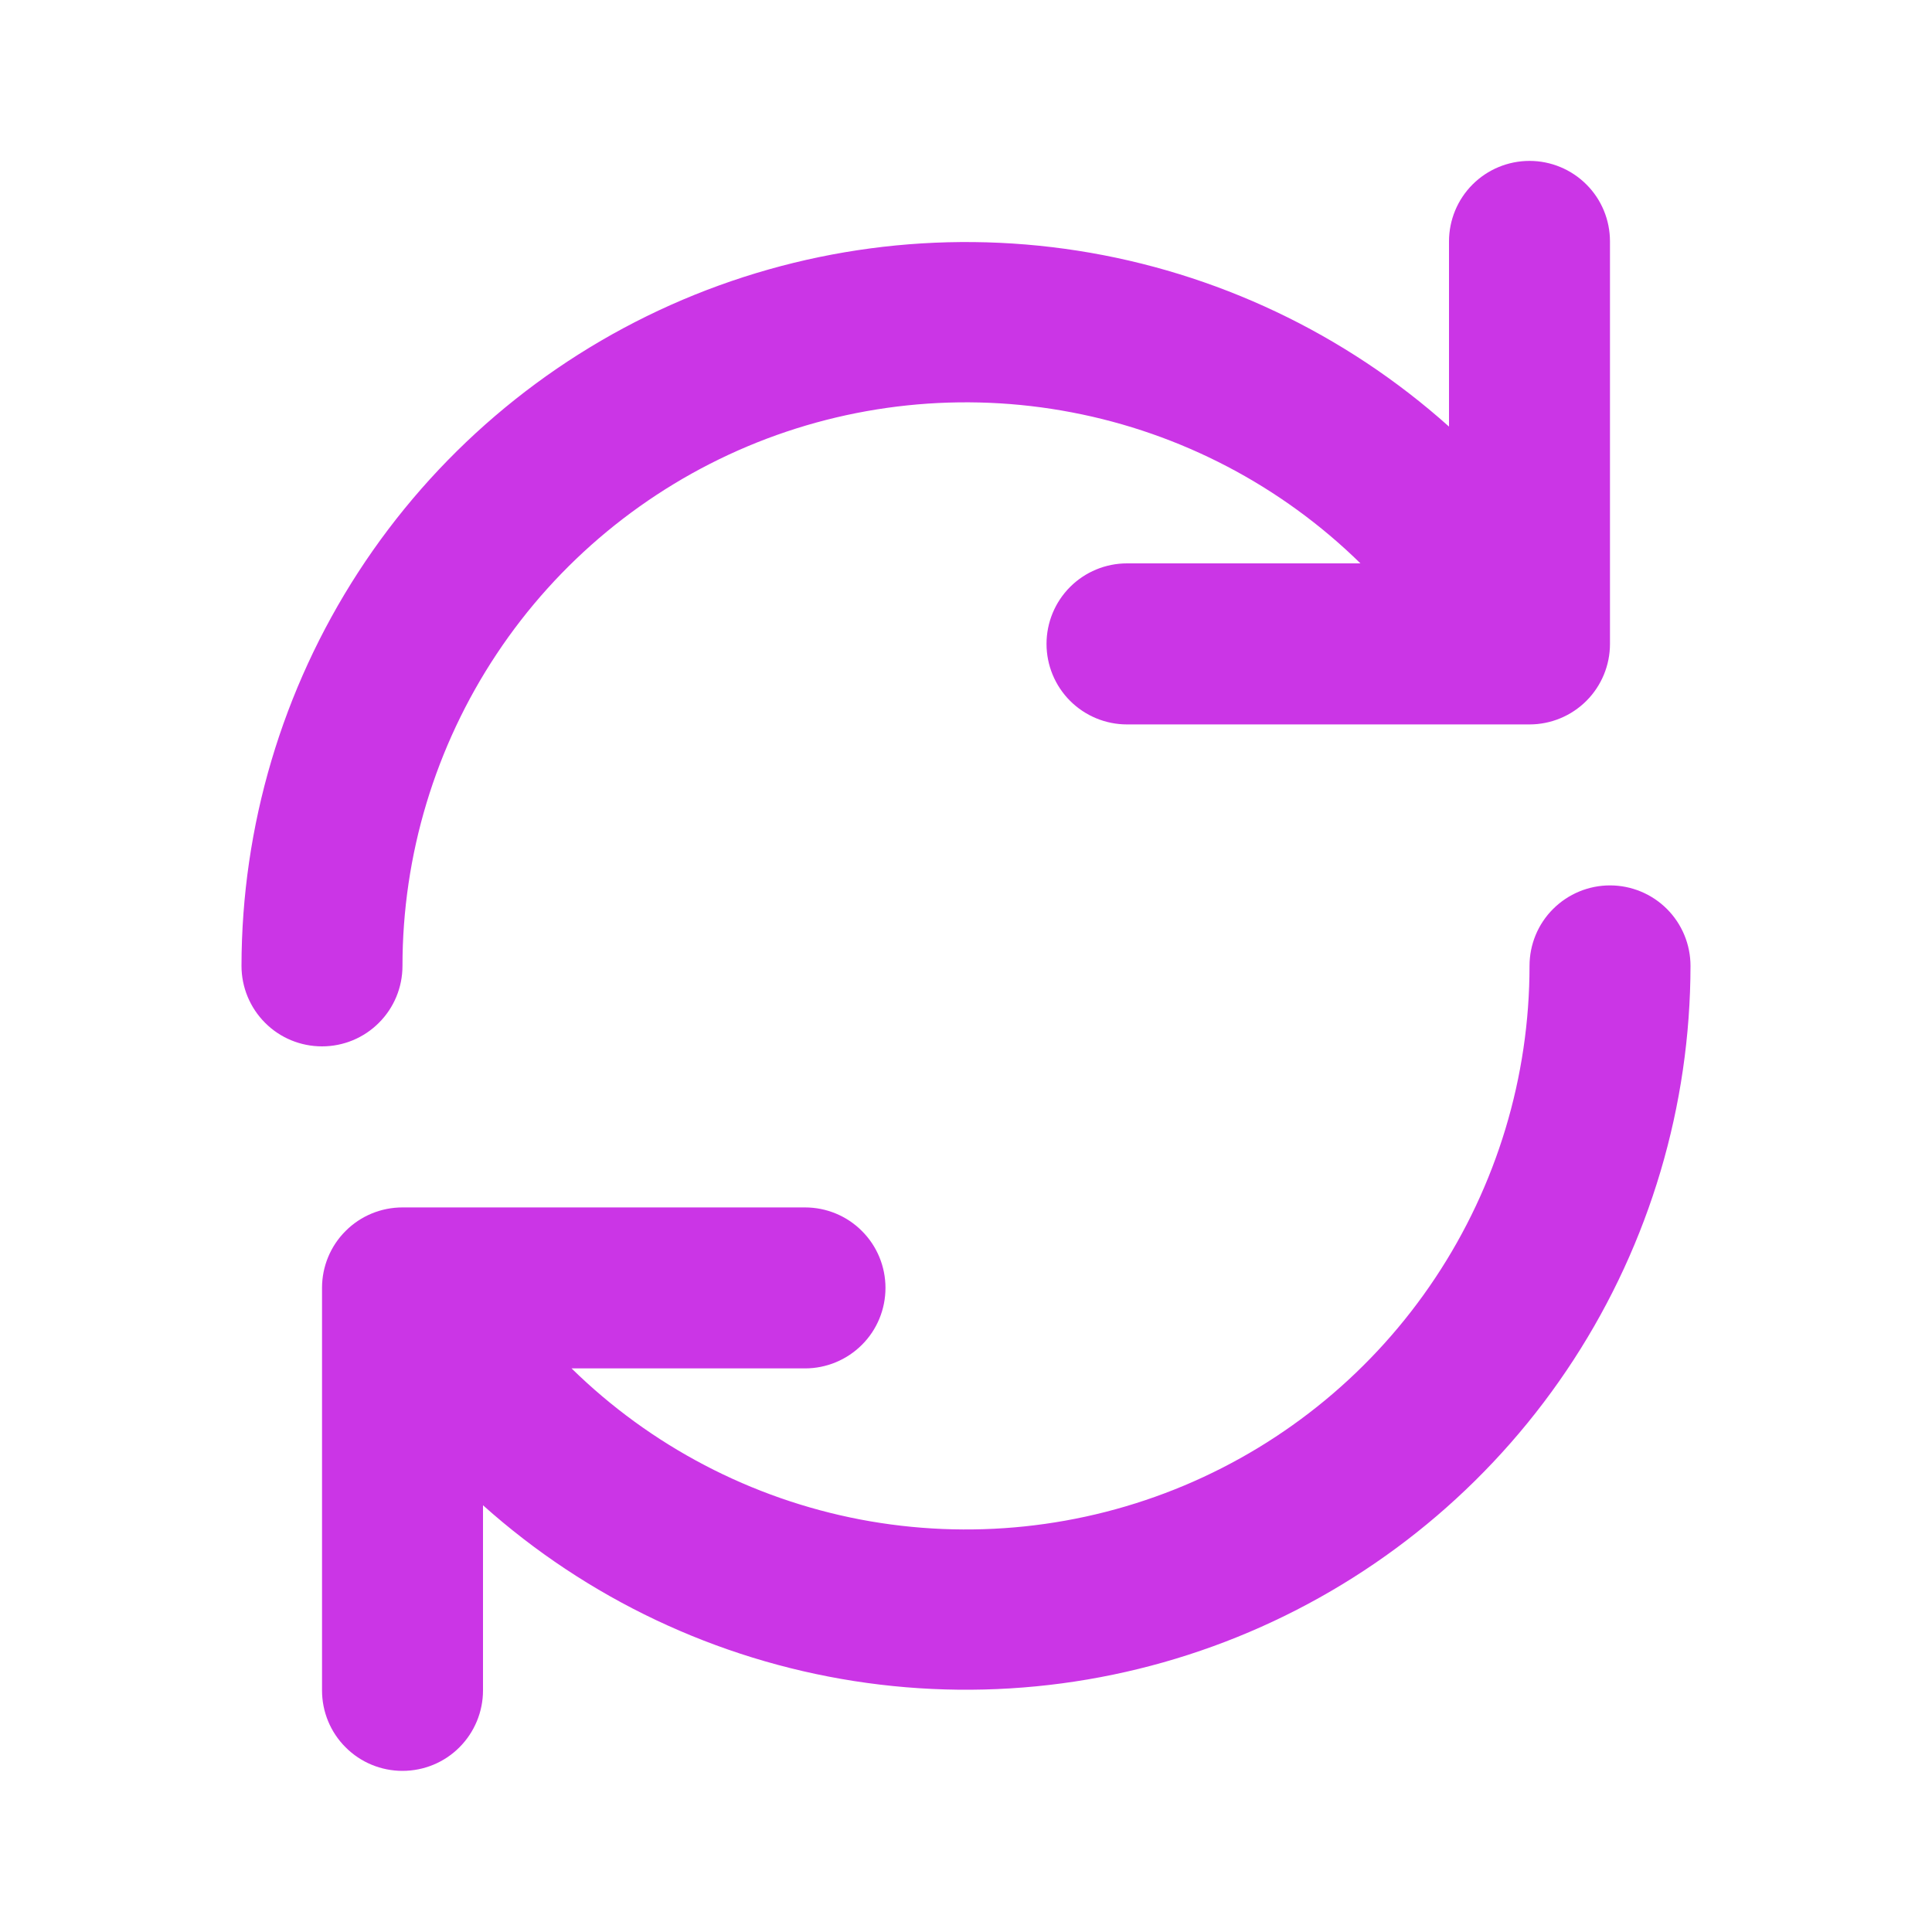 <svg width="25" height="25" viewBox="0 0 25 25" fill="none" xmlns="http://www.w3.org/2000/svg">
<path d="M6.25 19.478V21.874C6.25 22.15 6.14 22.415 5.945 22.61C5.75 22.806 5.485 22.915 5.208 22.915C4.932 22.915 4.667 22.806 4.472 22.61C4.276 22.415 4.167 22.15 4.167 21.874V16.665C4.167 16.389 4.276 16.124 4.472 15.929C4.667 15.733 4.932 15.624 5.208 15.624H10.417C10.693 15.624 10.958 15.733 11.153 15.929C11.349 16.124 11.458 16.389 11.458 16.665C11.458 16.942 11.349 17.207 11.153 17.402C10.958 17.597 10.693 17.707 10.417 17.707H7.396C8.421 18.712 9.721 19.392 11.131 19.662C12.542 19.931 14.001 19.778 15.325 19.222C16.648 18.666 17.779 17.731 18.573 16.535C19.368 15.339 19.792 13.935 19.792 12.499C19.792 12.222 19.901 11.957 20.097 11.762C20.292 11.567 20.557 11.457 20.833 11.457C21.11 11.457 21.375 11.567 21.57 11.762C21.765 11.957 21.875 12.222 21.875 12.499C21.873 14.308 21.348 16.078 20.363 17.595C19.378 19.112 17.975 20.312 16.323 21.05C14.672 21.788 12.842 22.032 11.054 21.753C9.267 21.474 7.598 20.684 6.25 19.478ZM18.75 5.52V3.124C18.75 2.847 18.86 2.582 19.055 2.387C19.25 2.192 19.515 2.082 19.792 2.082C20.068 2.082 20.333 2.192 20.528 2.387C20.724 2.582 20.833 2.847 20.833 3.124V8.332C20.833 8.608 20.724 8.873 20.528 9.069C20.333 9.264 20.068 9.374 19.792 9.374H14.583C14.307 9.374 14.042 9.264 13.847 9.069C13.651 8.873 13.542 8.608 13.542 8.332C13.542 8.056 13.651 7.791 13.847 7.595C14.042 7.4 14.307 7.29 14.583 7.29H17.604C16.579 6.285 15.279 5.605 13.869 5.336C12.458 5.066 10.999 5.219 9.675 5.775C8.352 6.332 7.221 7.266 6.427 8.462C5.632 9.659 5.208 11.063 5.208 12.499C5.208 12.775 5.099 13.04 4.903 13.235C4.708 13.431 4.443 13.54 4.167 13.54C3.89 13.54 3.625 13.431 3.43 13.235C3.235 13.04 3.125 12.775 3.125 12.499C3.127 10.69 3.652 8.92 4.637 7.402C5.622 5.885 7.025 4.685 8.677 3.947C10.328 3.21 12.158 2.965 13.946 3.244C15.733 3.523 17.402 4.314 18.75 5.52Z" fill="#CB35E6"/>
</svg>
